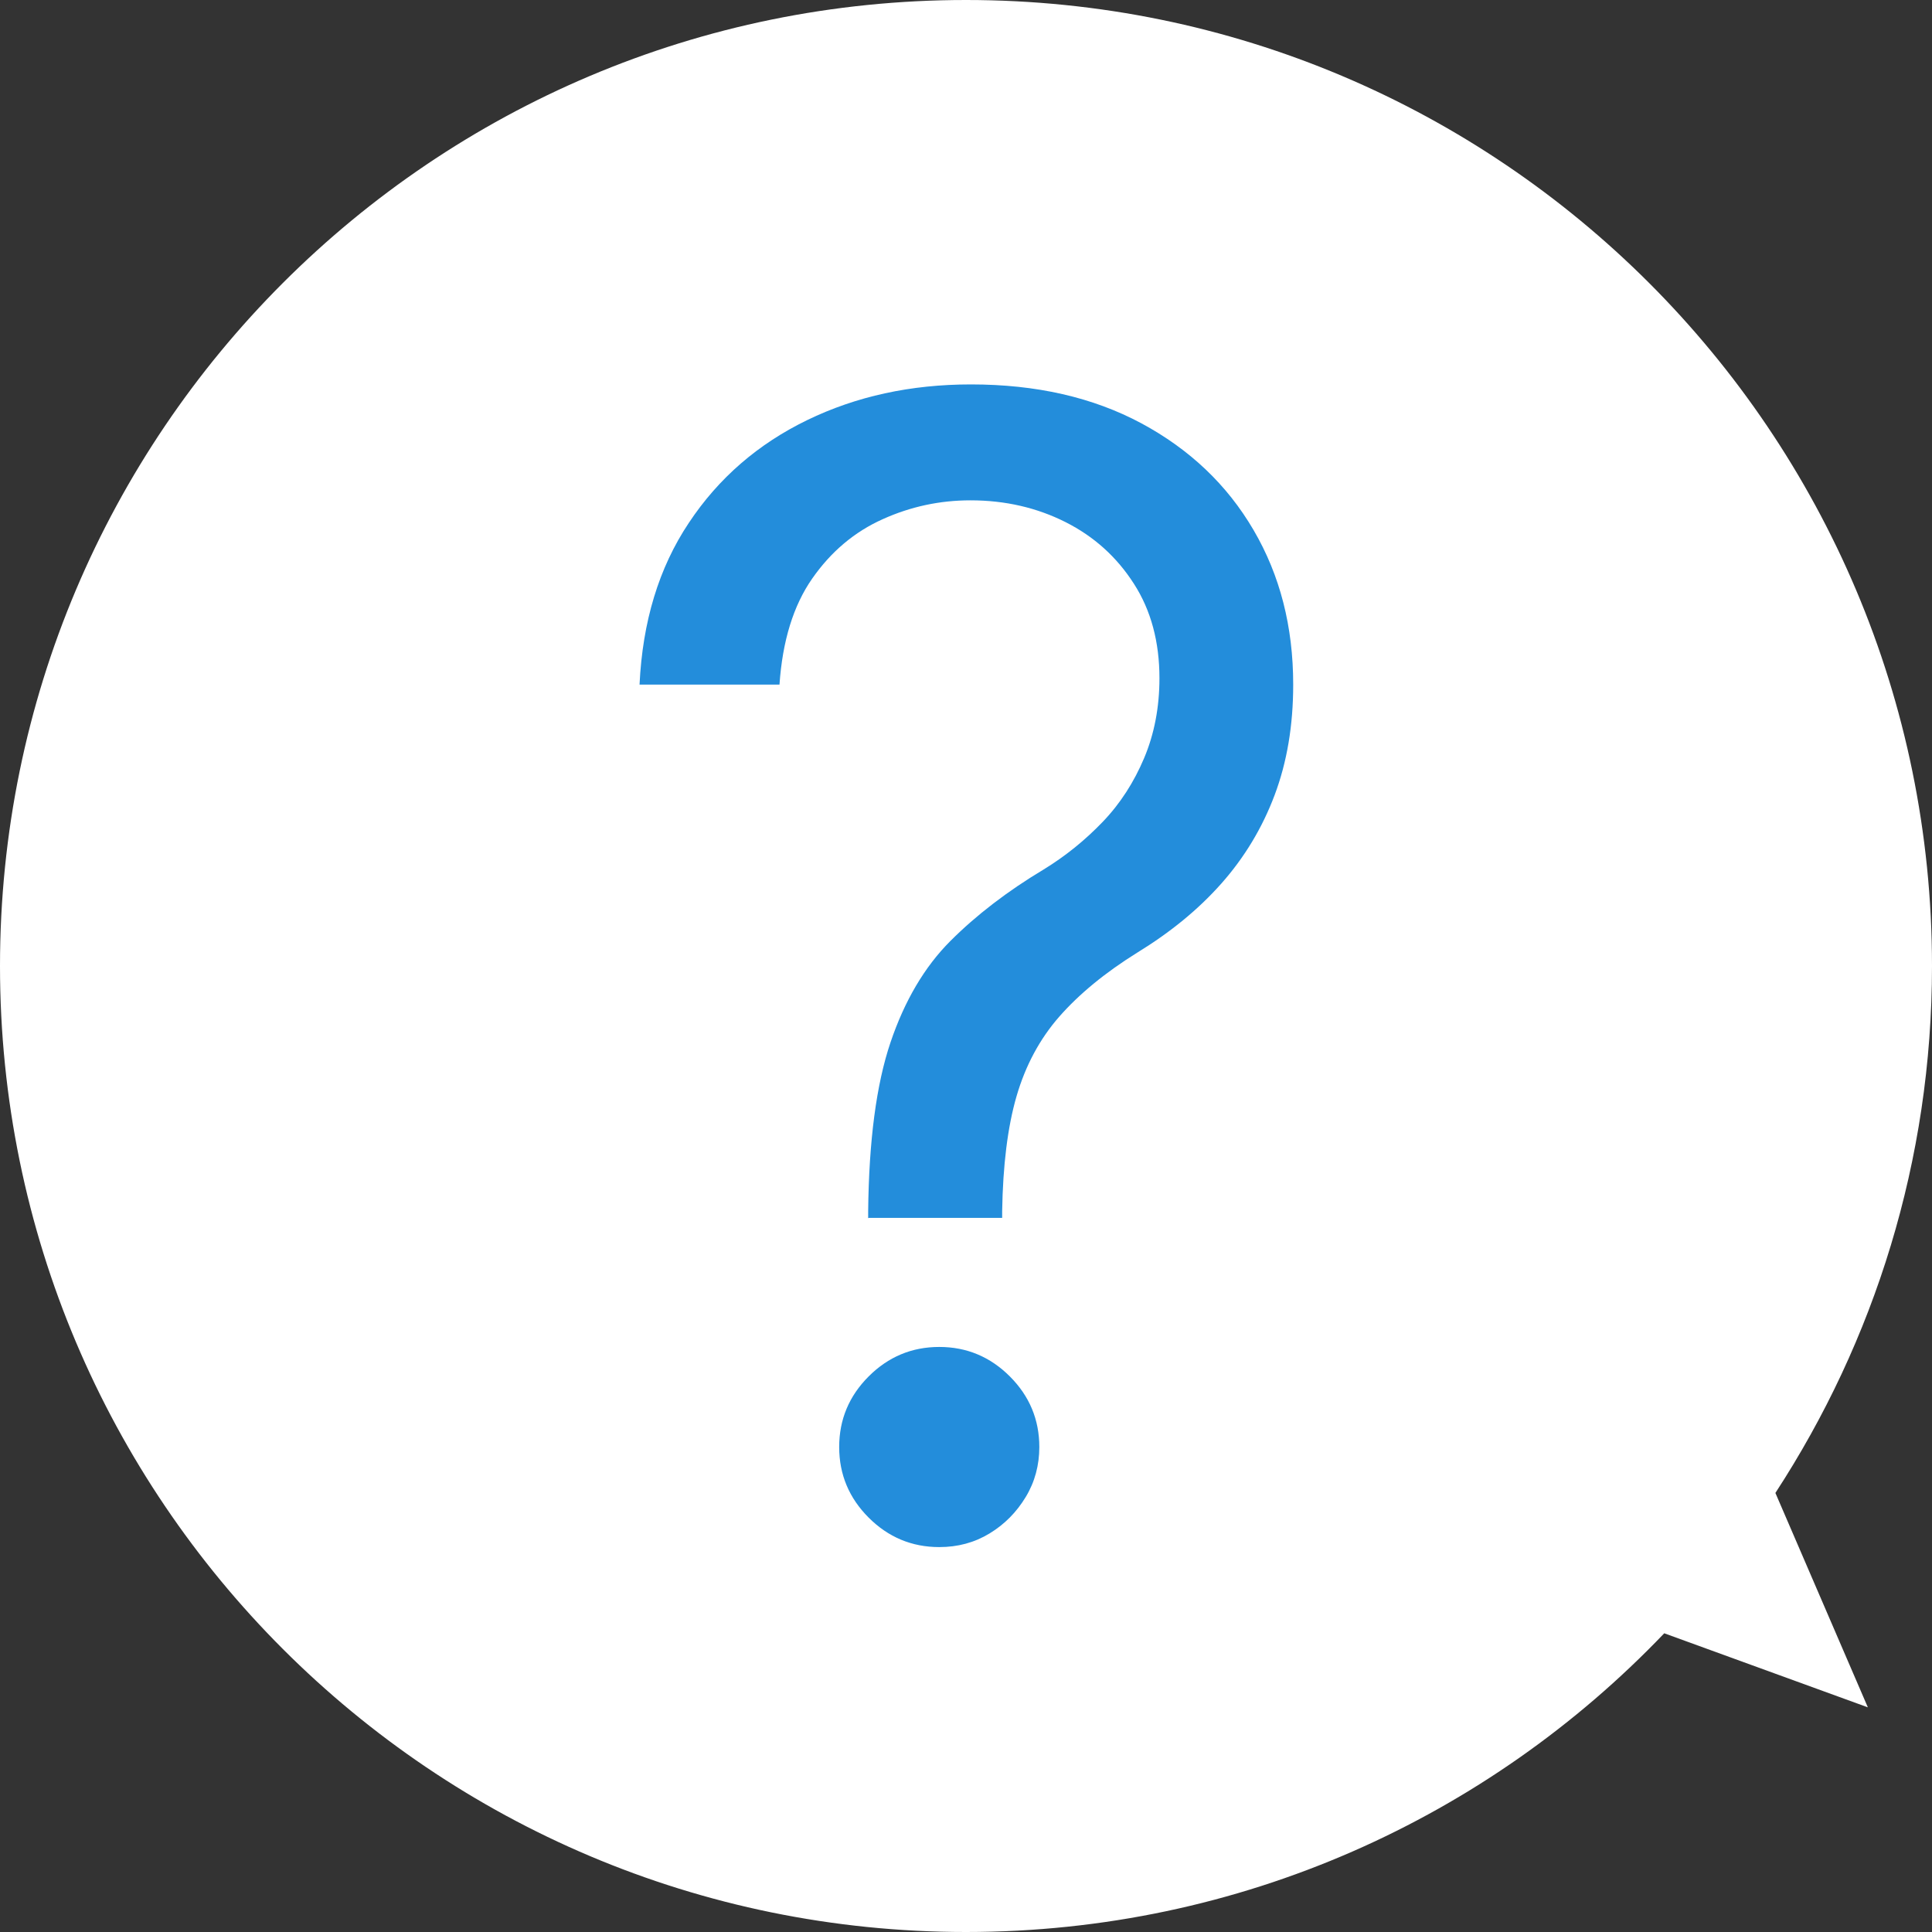 <?xml version="1.0" encoding="UTF-8"?><svg id="Layer_2" xmlns="http://www.w3.org/2000/svg" viewBox="0 0 78 78"><rect x="0" y="0" width="78" height="78" fill="#333333" stroke="none"/><defs><style>.cls-1{fill:#fff;}.cls-2{fill:#238ddb;}</style></defs><g id="Layer_1-2"><g><path class="cls-1" d="M71.68,60.27c3.99-6.12,6.32-13.42,6.32-21.27C78,17.46,60.54,0,39,0S0,17.46,0,39s17.46,39,39,39c11.09,0,21.09-4.63,28.19-12.06l8.22,2.99-3.73-8.65Z"/><path class="cls-2" d="M35.05,49.18v-.27c.03-2.86,.33-5.13,.9-6.82s1.38-3.06,2.42-4.1,2.3-2.01,3.77-2.89c.88-.54,1.67-1.18,2.38-1.92s1.26-1.6,1.67-2.57c.41-.97,.62-2.05,.62-3.23,0-1.46-.34-2.74-1.03-3.81-.69-1.08-1.61-1.91-2.76-2.49-1.15-.58-2.43-.88-3.84-.88-1.23,0-2.41,.25-3.54,.76-1.14,.51-2.09,1.31-2.85,2.4s-1.2,2.52-1.32,4.28h-5.65c.12-2.54,.78-4.72,1.99-6.53,1.2-1.81,2.8-3.19,4.78-4.15,1.98-.96,4.18-1.44,6.61-1.44,2.63,0,4.92,.52,6.88,1.57,1.95,1.05,3.46,2.48,4.53,4.31s1.6,3.9,1.6,6.24c0,1.65-.25,3.13-.75,4.46s-1.22,2.52-2.15,3.57-2.06,1.97-3.38,2.78c-1.32,.82-2.37,1.69-3.16,2.59-.79,.9-1.37,1.98-1.73,3.22-.36,1.24-.55,2.79-.58,4.64v.27h-5.38Zm2.87,13.28c-1.11,0-2.06-.4-2.85-1.19-.79-.79-1.19-1.74-1.19-2.85s.4-2.06,1.19-2.85,1.74-1.19,2.85-1.19,2.06,.4,2.85,1.19c.79,.79,1.19,1.74,1.19,2.85,0,.73-.18,1.41-.55,2.02-.37,.61-.85,1.1-1.46,1.47s-1.28,.55-2.03,.55Z"/></g></g></svg>